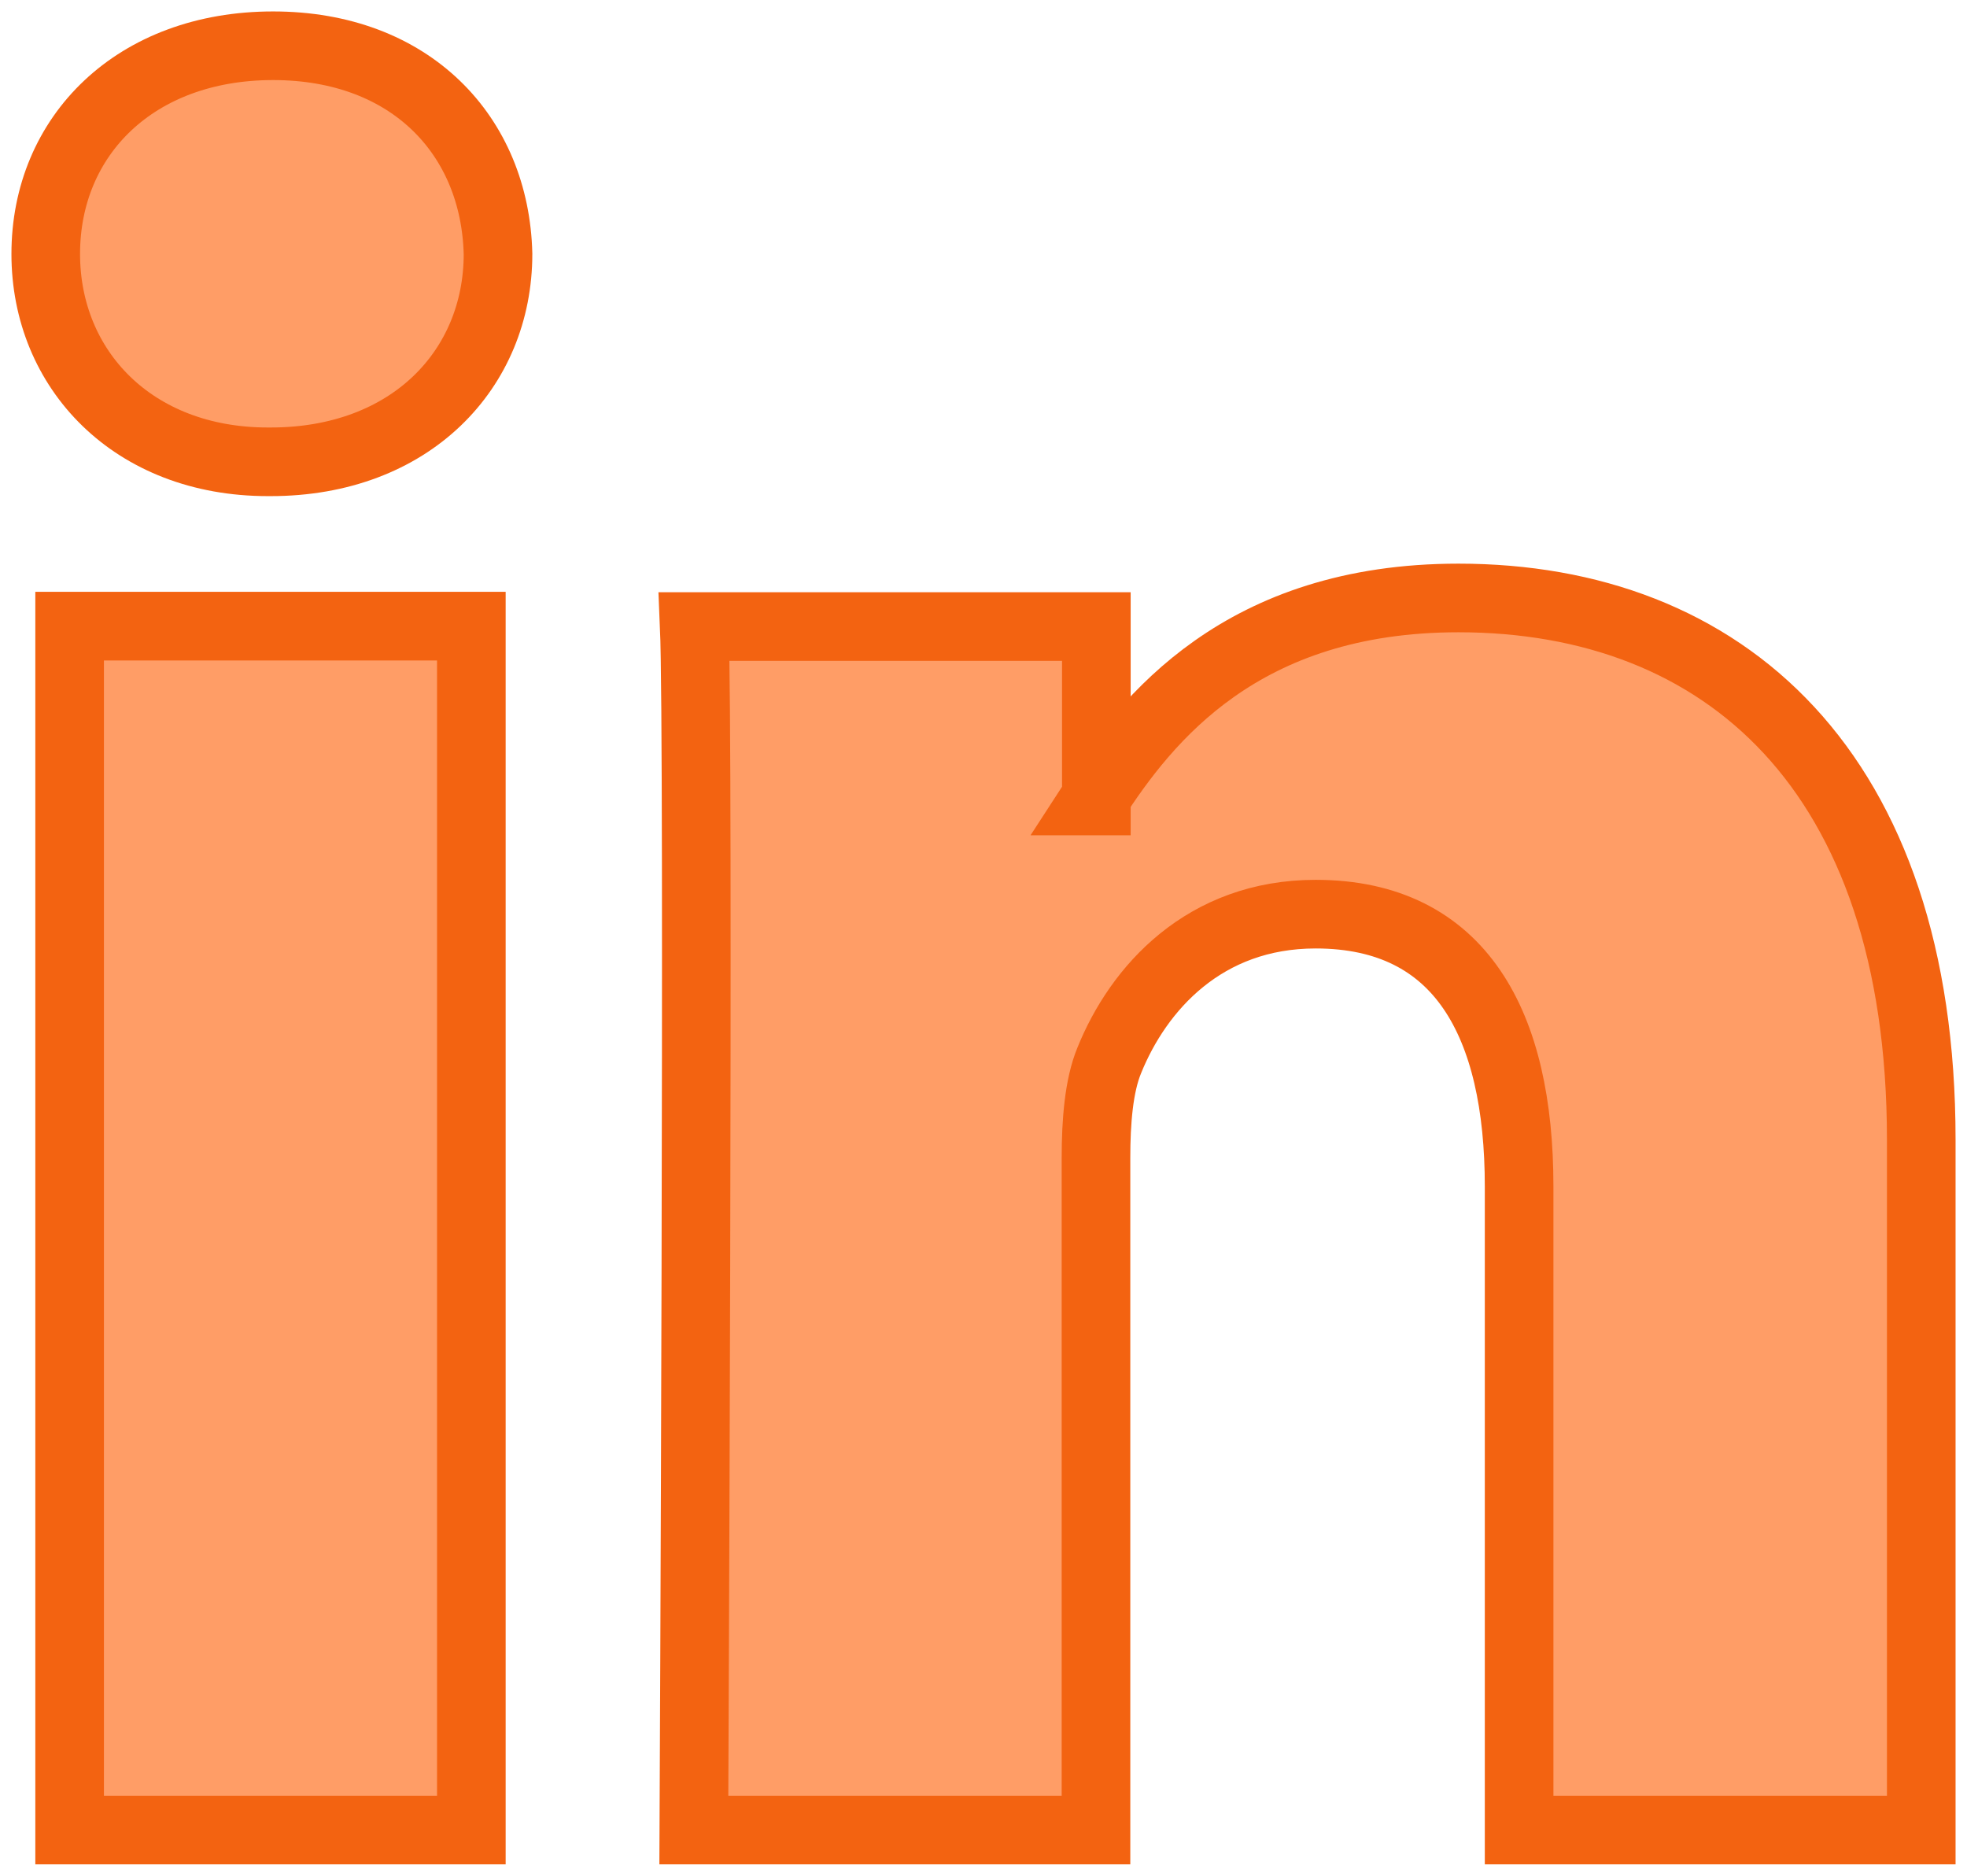 <svg width="43" height="41" viewBox="0 0 43 41" fill="none" xmlns="http://www.w3.org/2000/svg">
<path d="M10.304 40V13.686H1.522V40H10.304ZM5.917 10.094C8.977 10.094 10.887 8.069 10.887 5.551C10.825 2.963 8.977 1 5.97 1C2.963 1 1 2.963 1 5.551C1 8.078 2.91 10.094 5.855 10.094H5.917ZM15.168 40H23.959V25.307C23.959 24.523 24.02 23.731 24.25 23.176C24.887 21.601 26.329 19.981 28.761 19.981C31.936 19.981 33.209 22.393 33.209 25.932V40H42V24.911C42 16.829 37.666 13.07 31.883 13.07C27.142 13.07 25.064 15.711 23.905 17.507H23.967V13.695H15.177C15.283 16.16 15.168 40 15.168 40Z" fill="#FF9D66" stroke="#F36311" stroke-width="1.5" stroke-miterlimit="10"/>
</svg>
